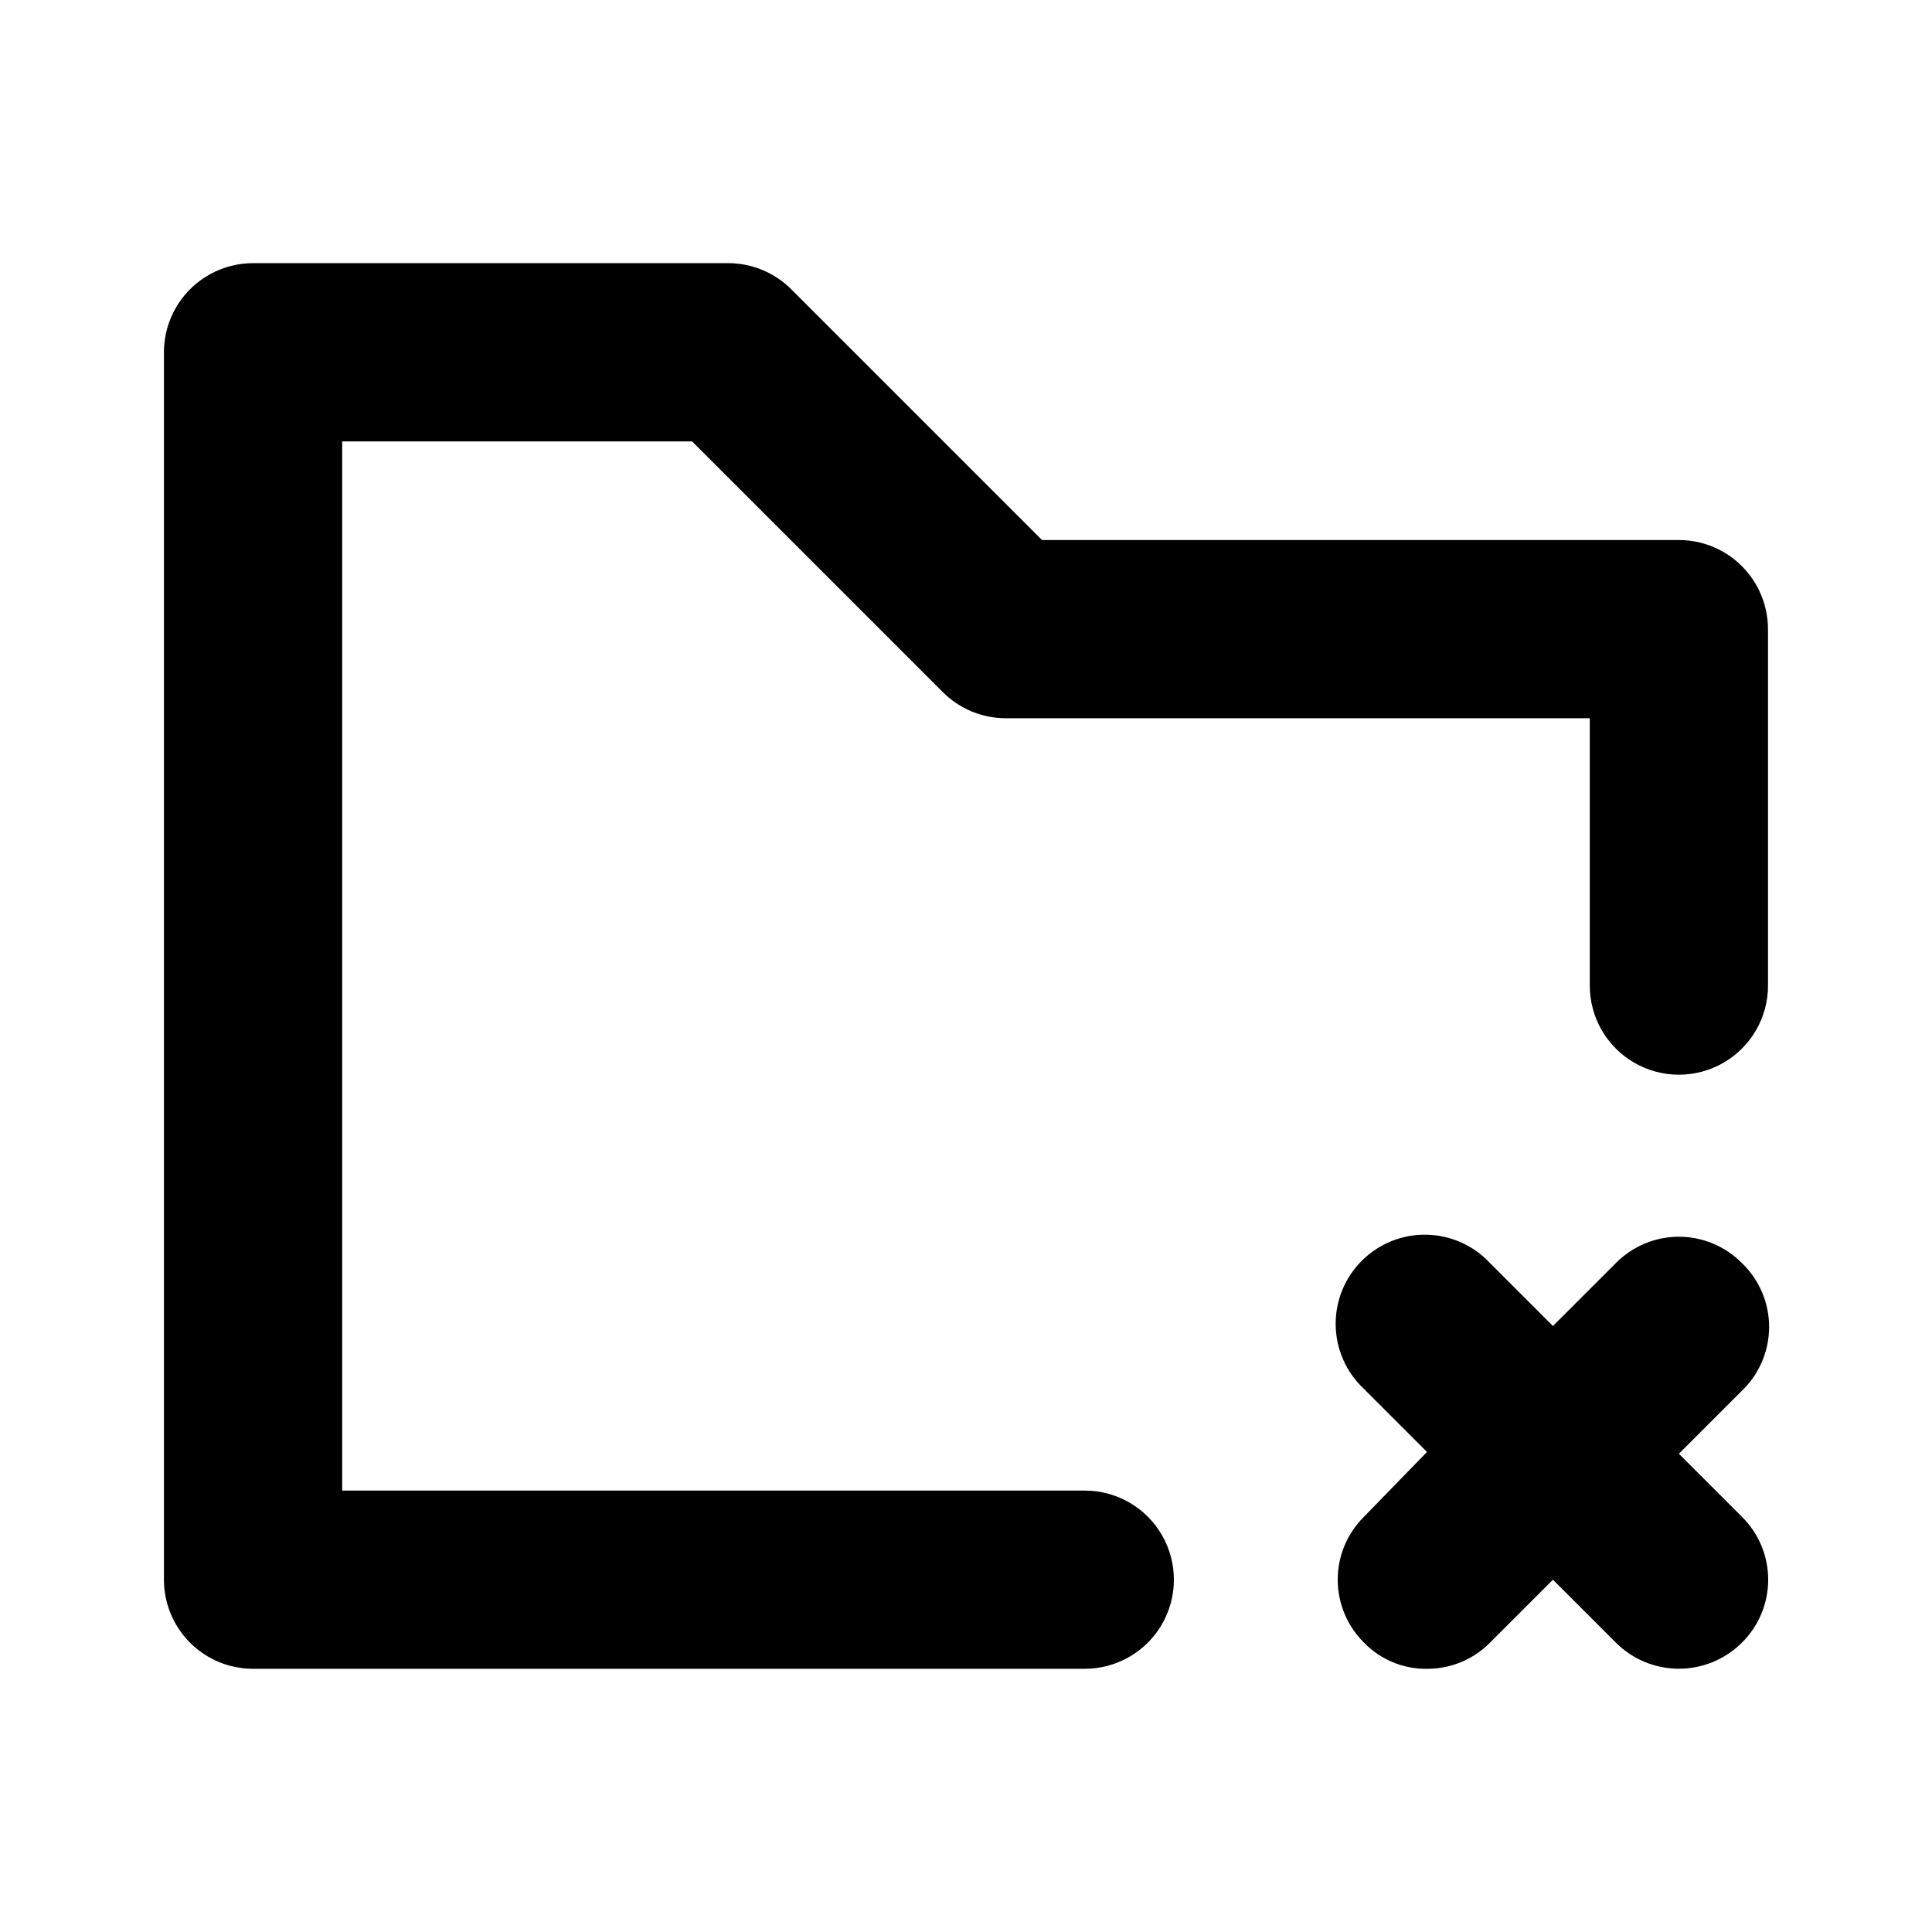 <?xml version="1.0" encoding="UTF-8"?>
<!-- Uploaded to: SVG Repo, www.svgrepo.com, Generator: SVG Repo Mixer Tools -->
<svg fill="#000000" width="800px" height="800px" version="1.1" viewBox="144 144 512 512" xmlns="http://www.w3.org/2000/svg">
 <path d="m612.54 310.73v94.465c0 8.438-4.5 16.23-11.809 20.449-7.305 4.219-16.309 4.219-23.617 0-7.305-4.219-11.805-12.012-11.805-20.449v-70.848h-154.77c-6.262-0.008-12.266-2.5-16.688-6.93l-66.441-66.438h-92.73v278.04h196.8c8.434 0 16.23 4.5 20.449 11.809 4.219 7.305 4.219 16.309 0 23.613-4.219 7.309-12.016 11.809-20.449 11.809h-220.42c-6.266 0-12.27-2.488-16.699-6.918-4.43-4.426-6.918-10.434-6.918-16.699v-325.27c0-6.266 2.488-12.27 6.918-16.699 4.43-4.43 10.434-6.918 16.699-6.918h125.95c6.262 0.004 12.262 2.496 16.688 6.926l66.441 66.441h168.77c6.266 0 12.273 2.488 16.699 6.918 4.43 4.43 6.918 10.434 6.918 16.699zm-6.926 167.99c-4.41-4.461-10.418-6.973-16.691-6.973-6.269 0-12.281 2.512-16.688 6.973l-16.688 16.688-16.691-16.688c-4.367-4.688-10.453-7.398-16.859-7.512s-12.586 2.383-17.117 6.914c-4.531 4.527-7.023 10.707-6.91 17.113 0.109 6.406 2.824 12.492 7.512 16.863l16.688 16.688-16.688 17.16c-4.461 4.406-6.973 10.418-6.973 16.688 0 6.273 2.512 12.281 6.973 16.691 4.371 4.504 10.41 7.012 16.688 6.926 6.269 0.031 12.285-2.469 16.688-6.926l16.688-16.688 16.688 16.688h0.004c4.43 4.422 10.43 6.906 16.688 6.906 6.258 0 12.262-2.484 16.691-6.906 4.461-4.41 6.973-10.418 6.973-16.691 0-6.269-2.512-12.281-6.973-16.688l-16.691-16.688 16.688-16.688h0.004c4.609-4.426 7.215-10.539 7.215-16.926 0-6.391-2.606-12.504-7.215-16.926z"/>
</svg>